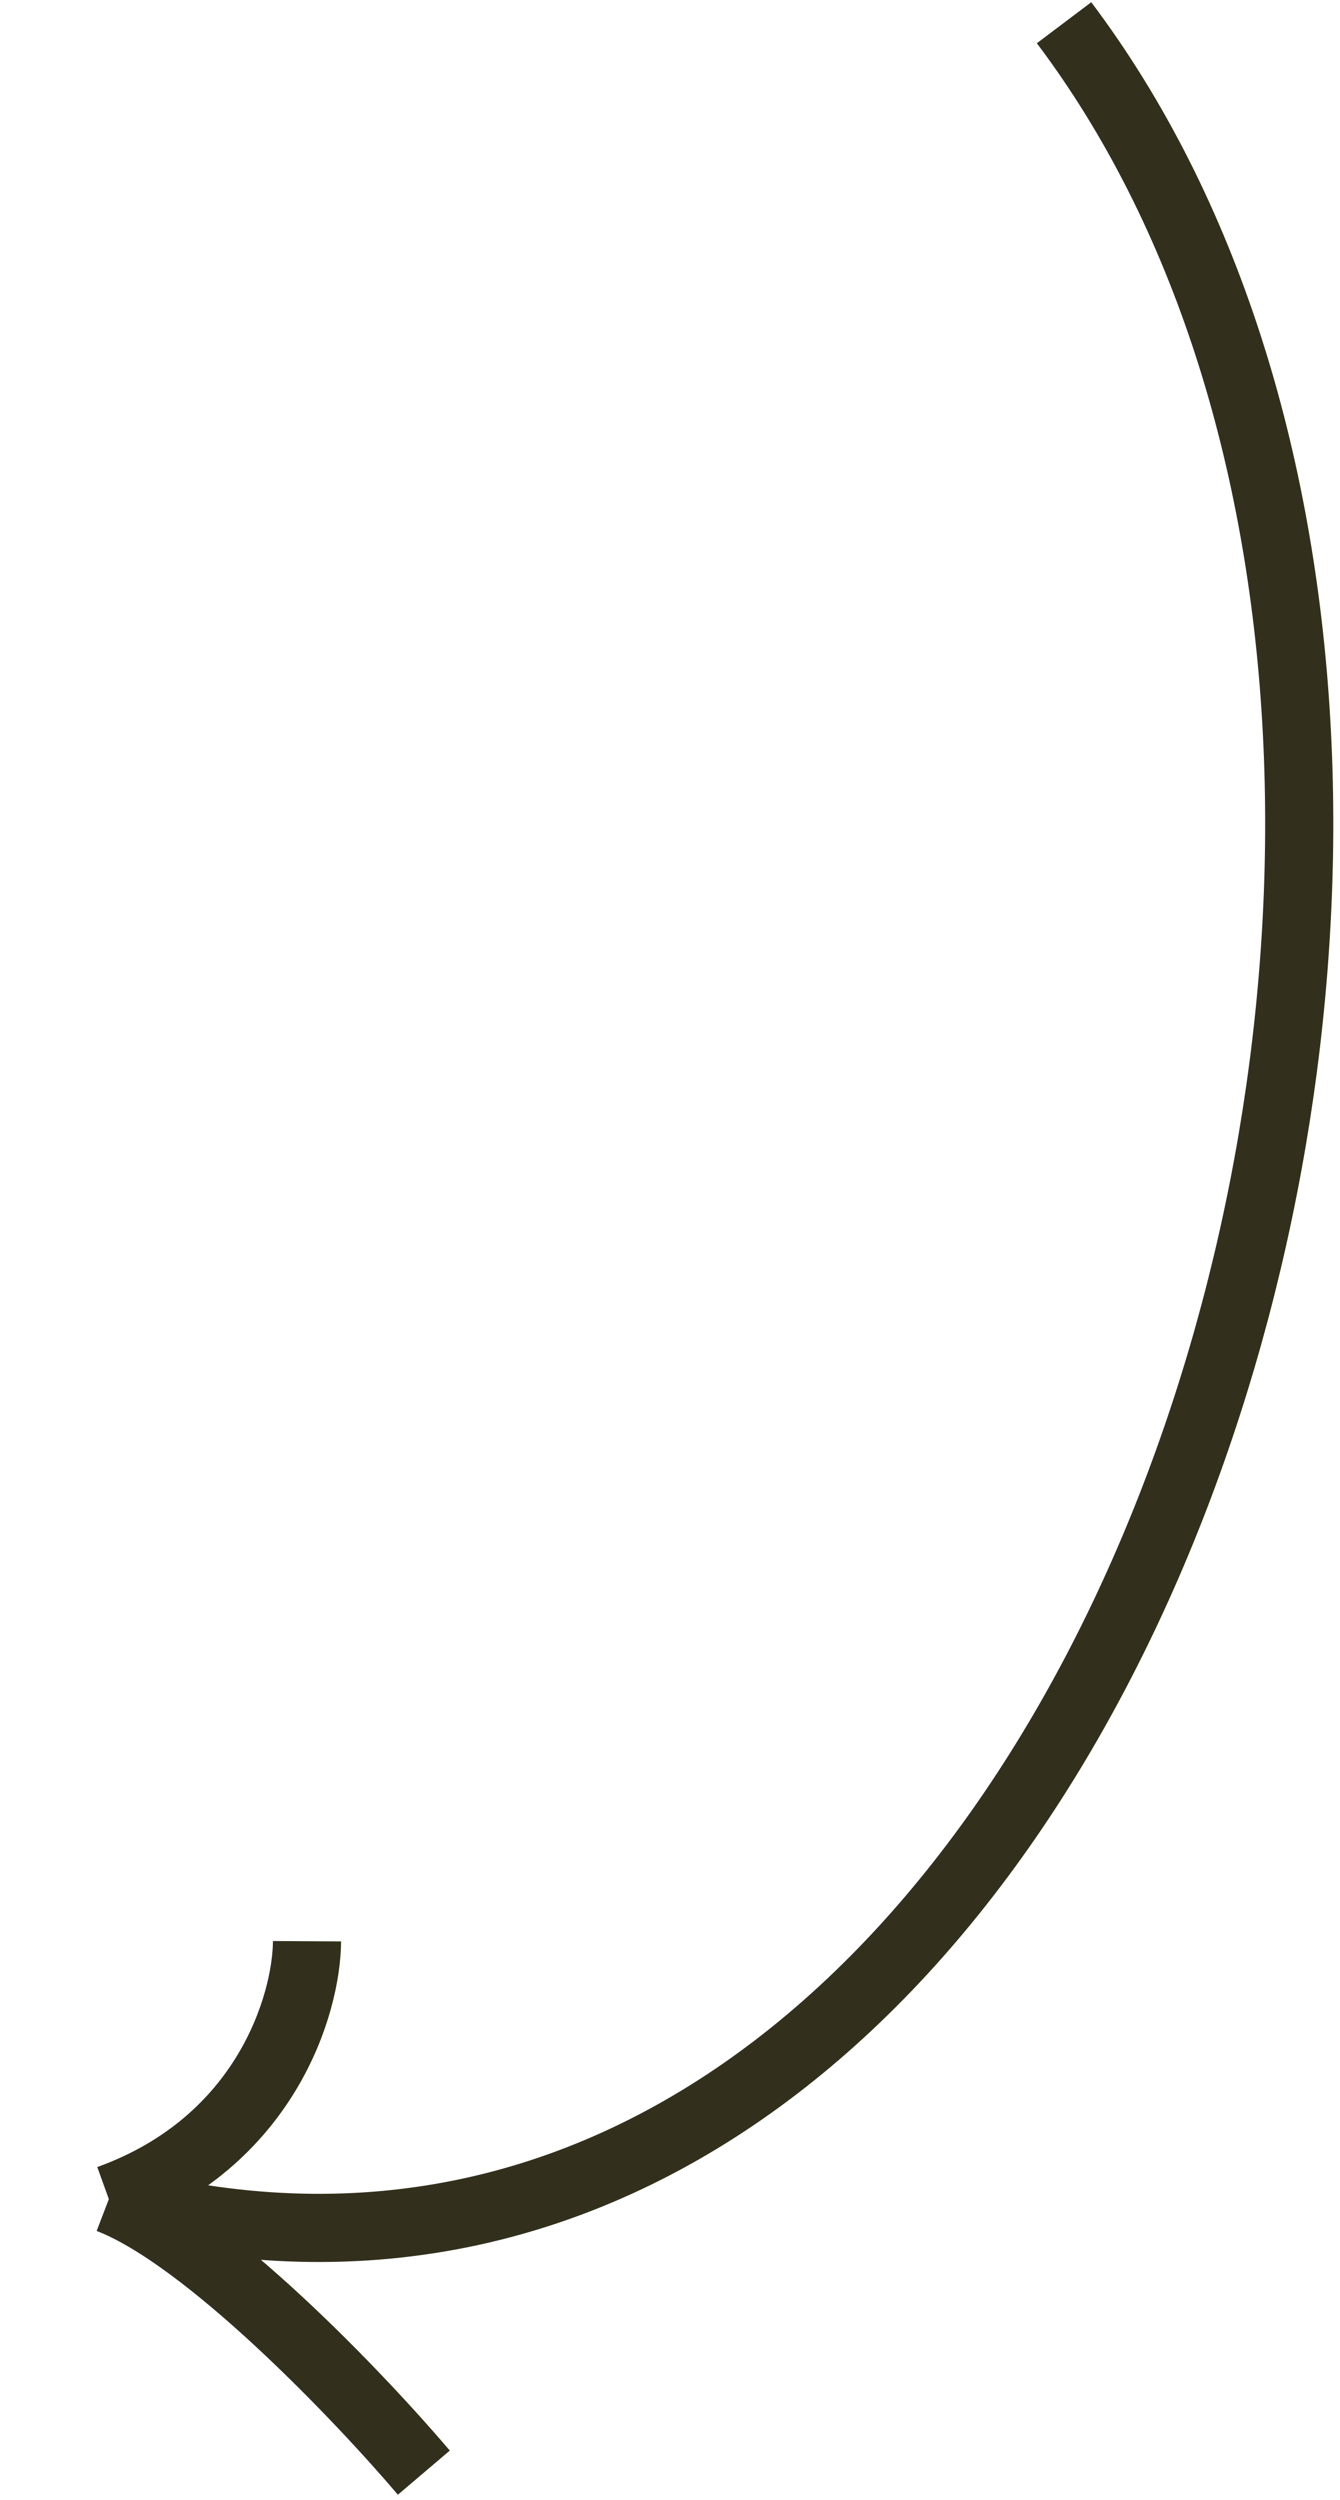 <?xml version="1.0" encoding="UTF-8"?> <svg xmlns="http://www.w3.org/2000/svg" width="59" height="110" viewBox="0 0 59 110" fill="none"> <path d="M46.85 1C72.007 34.379 48.756 108.604 4.792 96.761M4.792 96.761C11.734 94.255 13.502 88.152 13.518 85.413M4.792 96.761C9.109 98.414 15.838 105.473 18.662 108.796" stroke="#32301C" stroke-width="3"></path> </svg> 